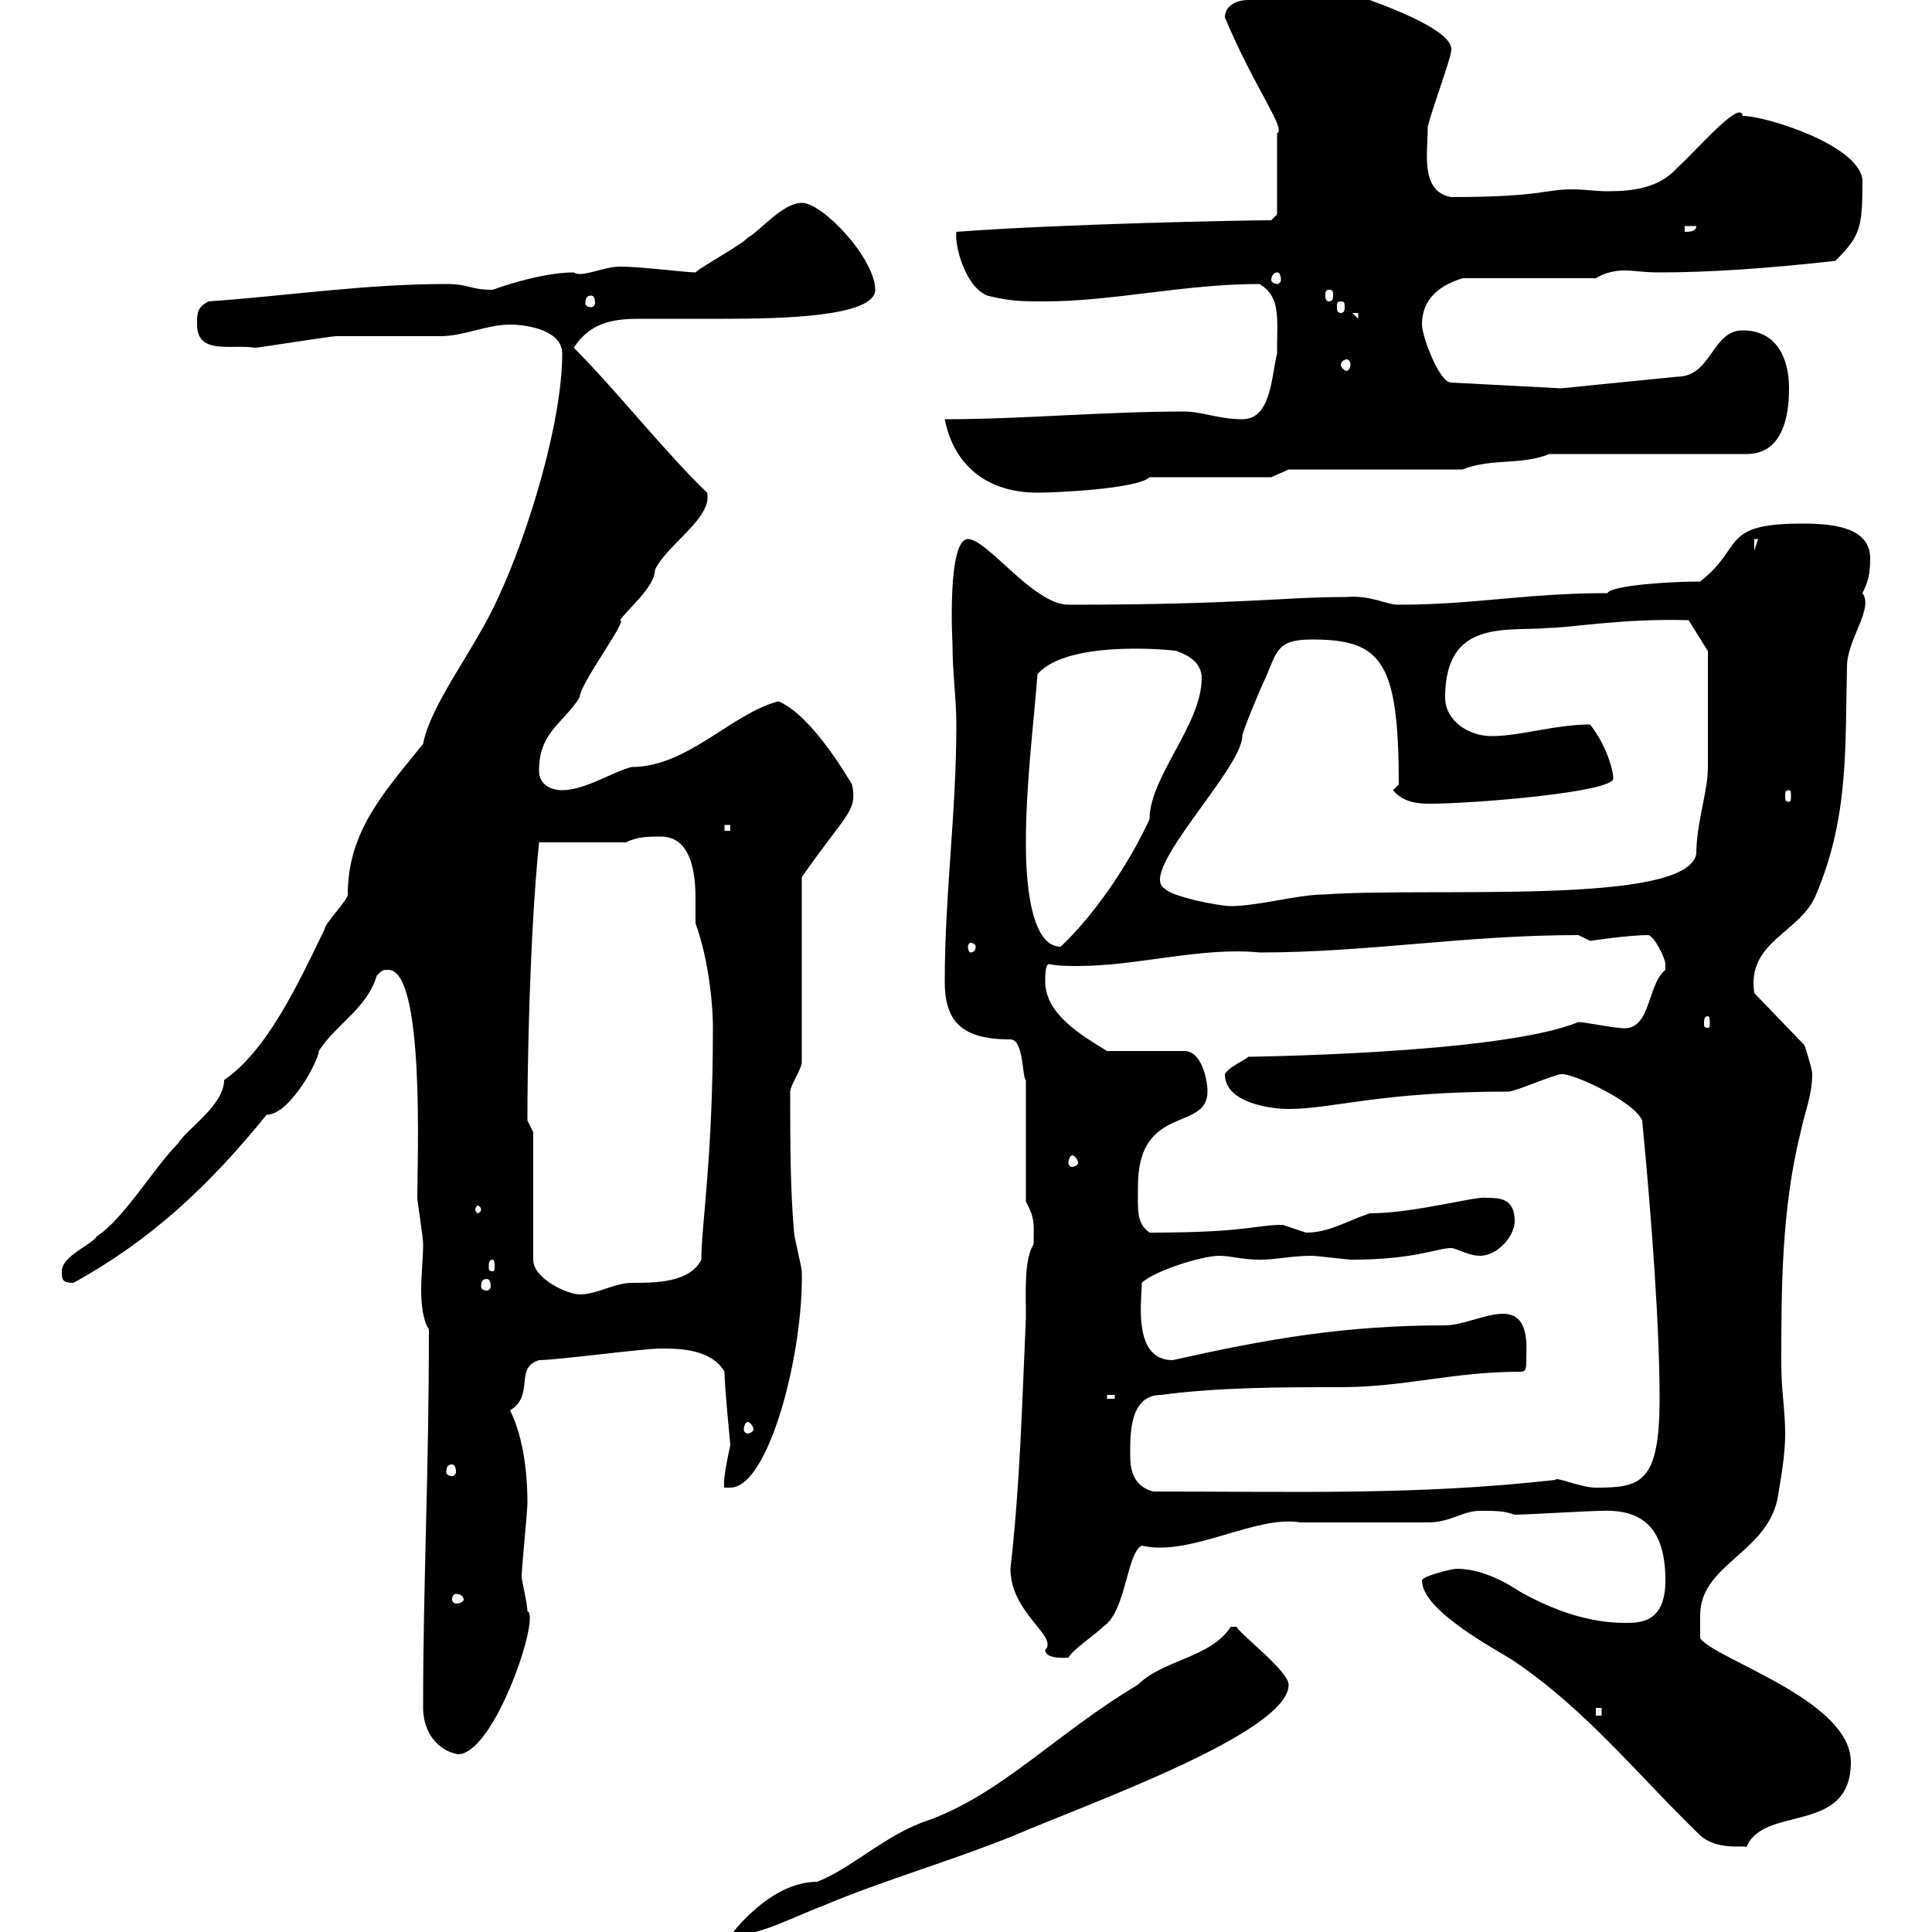 <svg xmlns="http://www.w3.org/2000/svg" xmlns:xlink="http://www.w3.org/1999/xlink" width="300" height="300"><path d="M191.10 252.60C188.10 257.40 180.60 257.70 176.70 261.60C164.10 269.10 155.70 278.40 144.30 282.60C137.70 284.70 132.30 290.10 126.90 292.20C119.40 292.20 113.40 300.60 113.40 300.60C117.90 300.60 123.30 297.60 128.10 295.80C137.40 291.90 147.90 288.90 157.50 285C168.60 280.20 200.10 269.10 200.10 261.60C200.10 259.50 192.60 253.80 192 252.60ZM264 285C266.70 287.40 270.90 286.50 271.20 286.80C273.90 280.20 287.40 285 287.40 273.60C287.40 264 266.40 257.70 264 254.40C264 253.80 264 252 264 250.80C264 243 274.20 241.20 276 232.80C276.60 229.20 277.20 225.90 277.20 222.60C277.20 219 276.60 216 276.60 211.80C276.60 200.40 276.60 187.80 279.60 175.80C280.20 172.80 281.40 170.10 281.40 166.80C281.40 165.90 280.20 162.30 280.20 162.30L272.40 154.20C271.20 146.10 279.60 144.90 282 138.90C287.10 126.90 286.50 116.10 286.80 103.50C286.80 99.30 291 94.50 289.20 92.10C290.10 90.30 290.40 89.10 290.40 86.70C290.40 81.90 284.70 81.30 279.90 81.30C267 81.30 270.90 84.90 264 90.30C259.20 90.30 250.20 90.90 249.60 92.10C237 92.10 228.90 93.90 217.20 93.90C215.10 93.90 213 92.40 209.10 92.70C199.20 92.70 192.60 93.90 165.90 93.90C160.50 93.90 153.30 83.70 150.30 83.70C147 83.70 147.90 100.20 147.90 99.90C147.90 104.70 148.50 108.30 148.50 112.50C148.50 126.30 146.70 138.90 146.70 152.40C146.70 158.70 149.40 161.40 156.90 161.40C159 161.40 158.70 167.40 159.30 167.70L159.30 186.60C160.80 189.30 160.50 190.20 160.50 193.20C159 195.60 159.30 200.40 159.30 204.60C158.70 218.10 158.40 230.40 156.90 243.60C156.90 250.50 164.40 254.10 162.30 256.20C162.30 257.70 165.60 257.40 165.90 257.40C166.50 256.20 170.10 253.80 171.30 252.60C174.90 250.20 174.90 241.20 177.30 240C184.80 241.80 195 235.20 201.90 236.40C204.60 236.40 219 236.40 221.70 236.40C225.30 236.40 227.10 234.60 229.80 234.60C232.50 234.60 233.40 234.60 235.20 235.20C237 235.20 246.90 234.60 248.70 234.60C255.60 234.30 258.60 237.90 258.60 245.40C258.60 252 254.70 252 252.30 252C246.90 252 241.50 250.20 236.10 247.20C233.40 245.40 229.80 243.60 226.20 243.60C225.30 243.60 220.80 244.80 220.80 245.40C220.80 250.20 232.50 256.20 235.20 258C246.60 265.80 254.10 275.40 264 285ZM65.70 265.20C65.70 268.80 67.80 271.80 71.10 272.40C76.80 272.40 84 250.80 81.90 250.20C81.90 249 81 245.40 81 244.80C81 243.60 81.90 234.60 81.90 233.40C81.90 227.70 81 222.60 79.20 219C83.10 216.60 79.80 212.40 83.70 211.20C86.40 211.20 99.90 209.40 102.60 209.40C105.30 209.40 110.40 209.40 112.50 213C112.50 215.40 113.40 224.10 113.40 224.40C112.80 227.10 112.20 230.40 112.50 231L113.40 231C119.40 231 124.80 210 124.50 197.40C124.50 196.80 123.30 192 123.30 191.40C122.70 184.50 122.70 177 122.70 169.50C122.70 168.60 124.50 165.90 124.50 165L124.50 136.20C131.40 126.30 133.20 126 132.30 121.80C129.60 117.30 125.10 110.70 120.90 108.90C113.70 110.70 106.80 119.10 98.10 119.10C95.40 119.70 90.90 122.70 87.30 122.70C85.50 122.70 83.70 121.80 83.70 119.70C83.70 113.70 87.30 112.50 90 108.30C90 106.20 97.50 96.30 96.30 96.30C97.20 94.80 101.70 91.20 101.70 88.50C103.50 84.60 110.70 80.40 109.80 76.50C103.50 70.50 95.70 60.60 89.10 54C91.80 49.80 95.70 49.50 99.60 49.50C102.60 49.50 107.40 49.50 112.50 49.50C121.20 49.50 135.90 49.20 135.90 45C135.90 40.20 127.80 31.50 124.50 31.50C121.50 31.50 117.90 36 116.10 36.90C115.50 37.80 108.90 41.40 108 42.30C106.50 42.30 99.60 41.40 96.30 41.40C93.60 41.40 90.30 43.20 89.10 42.30C83.70 42.30 76.50 45 76.50 45C72.90 45 72.90 44.10 69.30 44.10C56.70 44.10 45 45.90 32.40 46.80C30.60 47.70 30.60 48.60 30.60 50.40C30.60 55.20 36 53.40 39.60 54C40.20 54 51.30 52.20 52.20 52.20C54 52.20 66.60 52.20 68.40 52.20C72 52.20 75.60 50.40 79.20 50.40C81.90 50.40 87.30 51.30 87.30 54.90C87.30 65.70 81.90 83.10 77.40 92.70C73.80 100.80 66.90 109.20 65.70 115.50C59.70 123 54 129 54 138.90C54 139.80 50.40 143.40 50.40 144.30C46.20 153 41.40 163.20 34.80 167.70C34.80 171.60 29.10 175.20 27.60 177.60C24 181.20 19.20 189.30 15 192C14.40 193.20 9.60 195 9.60 197.40C9.60 198.60 9.60 199.20 11.40 199.20C23.40 192.60 32.40 184.20 41.40 173.10C45 173.10 49.50 164.70 49.50 163.20C52.20 159 57 156.60 58.50 151.50C59.40 150.60 59.40 150.60 60.30 150.60C66 150.60 64.80 180.30 64.80 186C64.80 186.60 65.70 192 65.70 193.20C65.70 195.30 65.40 198 65.40 200.40C65.40 202.50 65.70 205.20 66.60 206.40C66.60 229.20 65.70 245.70 65.70 265.20ZM247.80 265.20L248.70 265.20L248.70 266.40L247.80 266.40ZM72 248.40C72 248.70 71.40 249 70.80 249C70.50 249 70.20 248.70 70.20 248.40C70.20 247.80 70.50 247.50 70.80 247.50C71.40 247.50 72 247.80 72 248.40ZM175.50 226.20C175.50 223.20 175.20 216.60 180.30 216.60C189.30 215.40 199.20 215.40 208.20 215.40C218.10 215.40 225.60 213 236.10 213C237 213 237 212.40 237 211.20C237 209.10 237.60 204 233.40 204C230.70 204 227.10 205.80 224.40 205.80C208.80 205.80 196.80 207.90 182.10 211.20C175.80 211.20 177.30 201.90 177.30 199.20C179.10 197.40 186.60 195 189.30 195C191.10 195 192.90 195.60 195.60 195.60C198.30 195.60 200.40 195 203.70 195C204.60 195 209.10 195.60 210 195.60C219.60 195.60 223.20 193.80 225.30 193.80C226.20 193.80 228 195 229.80 195C232.50 195 235.20 192 235.20 189.60C235.20 186 232.80 186 230.70 186C229.20 185.70 219.60 188.40 212.70 188.40C209.10 189.60 206.40 191.40 202.80 191.40C202.80 191.40 199.20 190.20 199.20 190.20C194.70 190.20 193.80 191.40 178.50 191.40C176.40 189.90 176.70 187.80 176.70 184.20C176.70 171.30 187.50 175.80 187.50 169.50C187.50 167.70 186.60 163.20 183.90 163.20L171.90 163.20C168 160.80 162.30 157.50 162.30 152.40C162.30 151.50 162.30 149.70 162.90 149.70C164.40 150 165.90 150 167.40 150C176.70 150 186.60 147 195.60 147.90C212.40 147.90 227.40 145.20 245.10 145.20C245.10 145.20 246.90 146.10 246.90 146.10C246.90 146.10 252.90 145.20 255.90 145.20C256.80 145.20 258.60 148.80 258.60 149.70C258.60 149.70 258.60 149.70 258.60 150.60C255.60 153 256.50 160.50 251.40 159.60C250.50 159.60 246 158.70 245.10 158.70C232.80 163.80 191.70 164.10 193.80 164.10C193.80 164.40 190.80 165.60 190.20 166.80C190.20 171.30 197.40 172.20 200.10 172.20C207 172.20 214.20 169.50 234.30 169.50C235.20 169.50 241.50 166.80 242.40 166.80C243.90 166.50 253.80 171 255 174C256.50 189.60 257.70 206.10 257.70 217.20C257.70 230.40 254.70 231 247.80 231C245.40 231 241.50 229.20 241.50 229.80C220.20 232.20 201.60 231.60 179.10 231.60C176.70 231 175.50 229.20 175.50 226.20ZM70.20 227.40C70.50 227.40 70.80 227.70 70.80 228.60C70.80 228.90 70.50 229.20 70.20 229.20C69.60 229.20 69.30 228.90 69.30 228.60C69.30 227.70 69.60 227.40 70.20 227.40ZM116.10 220.80C116.40 220.80 117 221.40 117 222C117 222.30 116.40 222.60 116.10 222.60C115.80 222.60 115.50 222.30 115.50 222C115.50 221.40 115.80 220.80 116.10 220.80ZM171.90 216.60L173.10 216.60L173.10 217.20L171.90 217.20ZM82.80 175.80C82.80 175.80 81.90 174 81.90 174C81.90 173.10 81.90 173.10 81.90 173.10C81.90 166.20 82.20 145.80 83.70 130.80L97.20 130.80C99 129.90 100.80 129.90 102.60 129.90C107.10 129.90 108 135 108 139.50C108 141 108 142.50 108 143.40C109.80 148.20 110.70 155.10 110.70 159.60C110.70 180 108.90 190.20 108.90 195.60C107.10 199.20 101.70 199.20 98.10 199.20C95.40 199.20 92.70 201 90 201C88.20 201 82.80 198.60 82.80 195.60ZM75.60 198.60C75.90 198.60 76.20 198.90 76.20 199.80C76.20 200.10 75.90 200.40 75.60 200.40C75 200.40 74.70 200.10 74.70 199.80C74.70 198.90 75 198.60 75.60 198.60ZM76.50 195.60C76.80 195.60 76.80 196.20 76.80 196.80C76.80 197.10 76.80 197.40 76.50 197.40C75.90 197.40 75.90 197.10 75.90 196.80C75.90 196.20 75.90 195.60 76.50 195.60ZM74.70 187.80C74.70 188.10 74.40 188.40 74.10 188.40C74.10 188.40 73.80 188.10 73.80 187.80C73.80 187.50 74.10 187.20 74.10 187.20C74.40 187.20 74.70 187.50 74.70 187.80ZM166.50 179.40C166.80 179.40 167.40 180 167.40 180.60C167.40 180.90 166.80 181.20 166.50 181.20C166.20 181.20 165.90 180.90 165.90 180.60C165.90 180 166.20 179.40 166.50 179.40ZM265.20 157.80C265.50 157.80 265.50 158.40 265.50 159C265.50 159.30 265.50 159.60 265.20 159.60C264.60 159.60 264.60 159.30 264.60 159C264.60 158.40 264.60 157.80 265.20 157.80ZM151.50 147C151.50 147.60 151.20 147.90 150.60 147.90C150.60 147.90 150.30 147.60 150.30 147C150.30 146.70 150.60 146.40 150.60 146.40C151.20 146.40 151.50 146.70 151.50 147ZM159.30 130.80C159.30 121.80 160.50 112.50 161.10 104.70C165.90 99 183.90 101.10 182.70 101.10C184.50 101.70 186.60 102.90 186.60 105.30C186.60 112.50 178.50 120.60 178.50 127.20C175.20 134.40 169.80 142.20 164.70 147C159.30 147 159.30 133.50 159.30 130.80ZM180.90 138C176.40 135.60 192.90 119.40 192.90 114.30C192.90 113.70 195.60 107.10 196.50 105.30C198.30 101.10 198.30 99.30 203.70 99.30C214.50 99.30 217.20 102.60 217.20 121.80C217.20 121.80 216.30 122.70 216.30 122.70C217.80 124.50 219.90 124.80 222 124.80C228.90 124.80 250.50 123 250.50 120.90C250.50 119.40 249.30 115.50 246.90 112.50C241.50 112.50 236.10 114.30 231.60 114.30C228 114.30 224.40 111.90 224.40 108.30C224.40 96 234 98.10 240.60 97.50C243.60 97.50 252 96 262.20 96.30L265.20 101.10C265.20 103.80 265.20 114.30 265.20 119.10C265.20 123 263.40 127.80 263.40 132.60C261.90 140.70 222.30 137.70 205.50 138.90C201.60 138.90 195.30 140.70 191.10 140.70C189.30 140.70 181.80 139.20 180.90 138ZM112.50 128.10L113.40 128.10L113.40 129L112.50 129ZM277.80 122.70C278.10 122.70 278.10 123 278.10 123.60C278.10 124.20 278.10 124.50 277.80 124.50C277.20 124.50 277.20 124.20 277.20 123.60C277.20 123 277.20 122.70 277.80 122.70ZM272.40 83.70L273 83.70L272.40 85.50ZM146.70 65.10C148.20 72.60 153.60 76.50 161.10 76.50C164.10 76.50 176.70 75.90 178.50 74.10L197.40 74.10L200.10 72.90L227.10 72.90C231.60 71.10 236.10 72.30 240.60 70.50L271.20 70.50C276.60 70.50 277.80 65.10 277.80 60.30C277.80 55.80 276 51.30 270.60 51.30C265.80 51.30 265.80 58.50 260.40 58.50L242.40 60.30L225.30 59.40C223.50 59.40 220.80 52.20 220.80 50.40C220.80 45.30 225.30 43.80 227.10 43.20L247.80 43.20C249.30 42.30 250.80 42 252.30 42C253.80 42 255 42.30 257.70 42.30C265.20 42.30 274.50 41.70 285 40.50C288.90 36.60 289.20 35.40 289.20 27.90C288.60 22.50 274.20 18 270.60 18C270.30 15.30 263.40 23.40 260.40 26.10C257.70 29.10 253.80 29.70 249.60 29.70C247.80 29.70 246 29.40 244.20 29.40C239.70 29.40 239.40 30.60 225.30 30.60C220.50 29.70 221.70 23.70 221.70 19.80C221.70 18.90 225.30 9 225.30 8.10C226.20 5.40 218.40 2.10 212.70 0L193.80 0C192 0 190.20 0.90 190.20 2.70C194.70 13.50 199.80 20.10 198.30 20.70C198.30 24.30 198.30 31.80 198.30 33.30L197.40 34.20C192.90 34.20 164.10 34.80 148.50 36C148.20 37.80 149.70 44.40 153.30 45.90C156.90 46.80 158.70 46.80 162.30 46.80C172.80 46.80 183.90 44.10 195.60 44.10C198.90 46.20 198.30 49.20 198.30 54.90C197.40 58.50 197.40 65.10 192.90 65.10C189.30 65.10 186.60 63.90 183.90 63.90C171.30 63.90 158.70 65.10 146.70 65.10ZM209.10 55.80C209.40 55.80 209.70 56.10 209.70 56.70C209.70 57 209.40 57.60 209.10 57.60C208.80 57.60 208.20 57 208.20 56.70C208.20 56.10 208.80 55.80 209.10 55.80ZM210 48.60L210.90 48.60L210.90 49.50ZM208.20 46.80C208.80 46.80 208.80 47.10 208.80 47.70C208.80 48 208.80 48.60 208.20 48.60C207.60 48.60 207.60 48 207.60 47.70C207.60 47.10 207.60 46.80 208.20 46.80ZM91.80 45.90C92.10 45.90 92.40 46.20 92.40 47.10C92.40 47.40 92.10 47.70 91.80 47.70C91.20 47.70 90.90 47.40 90.90 47.10C90.90 46.20 91.20 45.90 91.80 45.90ZM206.40 45C207 45 207 45.30 207 45.90C207 46.20 207 46.80 206.40 46.80C205.80 46.80 205.80 46.20 205.80 45.90C205.80 45.30 205.80 45 206.40 45ZM198.30 42.30C198.60 42.30 198.90 42.60 198.90 43.50C198.90 43.80 198.60 44.10 198.30 44.10C198 44.10 197.40 43.80 197.40 43.50C197.40 42.60 198 42.30 198.30 42.30ZM261.60 35.10L263.40 35.10C263.40 36 262.20 36 261.60 36Z"/></svg>